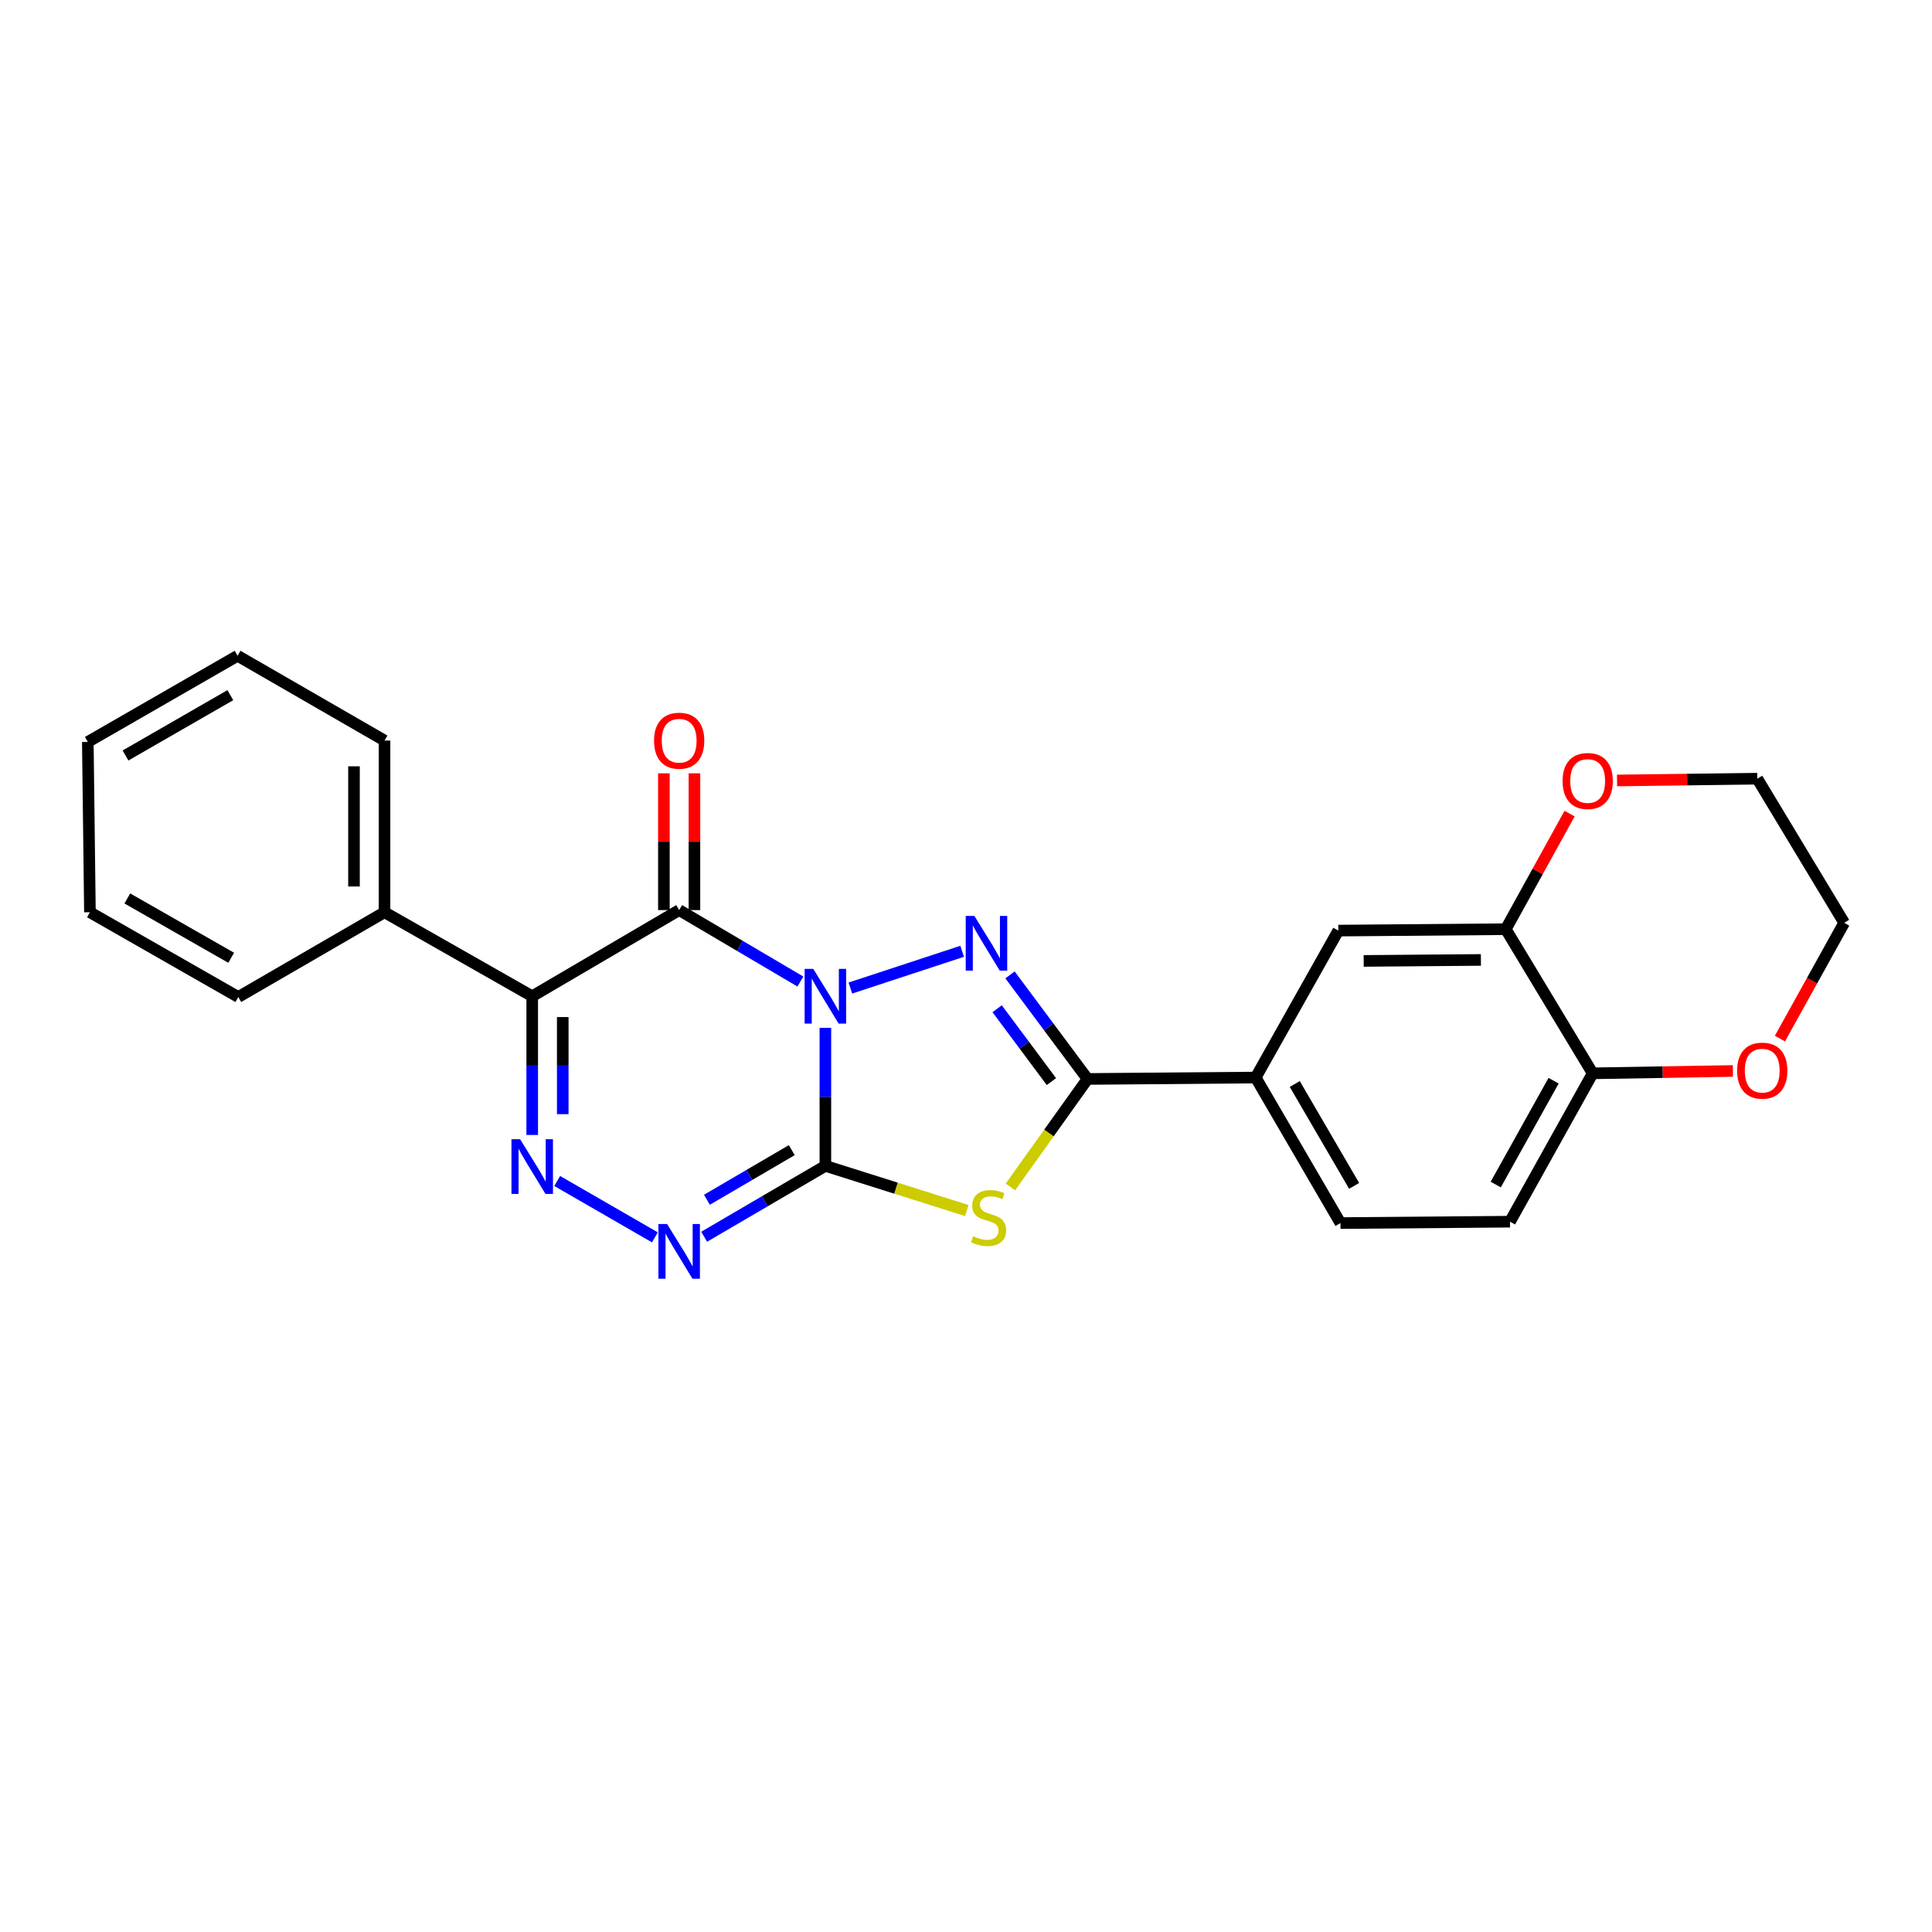 <?xml version='1.0' encoding='iso-8859-1'?>
<svg version='1.1' baseProfile='full'
              xmlns='http://www.w3.org/2000/svg'
                      xmlns:rdkit='http://www.rdkit.org/xml'
                      xmlns:xlink='http://www.w3.org/1999/xlink'
                  xml:space='preserve'
width='1000px' height='1000px' viewBox='0 0 1000 1000'>
<!-- END OF HEADER -->
<rect style='opacity:1.0;fill:#FFFFFF;stroke:none' width='1000' height='1000' x='0' y='0'> </rect>
<path class='bond-0' d='M 427.212,532.018 L 427.212,567.733' style='fill:none;fill-rule:evenodd;stroke:#0000FF;stroke-width:6px;stroke-linecap:butt;stroke-linejoin:miter;stroke-opacity:1' />
<path class='bond-0' d='M 427.212,567.733 L 427.212,603.449' style='fill:none;fill-rule:evenodd;stroke:#000000;stroke-width:6px;stroke-linecap:butt;stroke-linejoin:miter;stroke-opacity:1' />
<path class='bond-1' d='M 414.276,508.039 L 382.905,489.549' style='fill:none;fill-rule:evenodd;stroke:#0000FF;stroke-width:6px;stroke-linecap:butt;stroke-linejoin:miter;stroke-opacity:1' />
<path class='bond-1' d='M 382.905,489.549 L 351.535,471.06' style='fill:none;fill-rule:evenodd;stroke:#000000;stroke-width:6px;stroke-linecap:butt;stroke-linejoin:miter;stroke-opacity:1' />
<path class='bond-2' d='M 440.146,511.412 L 498.004,492.392' style='fill:none;fill-rule:evenodd;stroke:#0000FF;stroke-width:6px;stroke-linecap:butt;stroke-linejoin:miter;stroke-opacity:1' />
<path class='bond-3' d='M 427.212,603.449 L 463.81,615.01' style='fill:none;fill-rule:evenodd;stroke:#000000;stroke-width:6px;stroke-linecap:butt;stroke-linejoin:miter;stroke-opacity:1' />
<path class='bond-3' d='M 463.81,615.01 L 500.409,626.572' style='fill:none;fill-rule:evenodd;stroke:#CCCC00;stroke-width:6px;stroke-linecap:butt;stroke-linejoin:miter;stroke-opacity:1' />
<path class='bond-7' d='M 427.212,603.449 L 395.839,621.794' style='fill:none;fill-rule:evenodd;stroke:#000000;stroke-width:6px;stroke-linecap:butt;stroke-linejoin:miter;stroke-opacity:1' />
<path class='bond-7' d='M 395.839,621.794 L 364.466,640.139' style='fill:none;fill-rule:evenodd;stroke:#0000FF;stroke-width:6px;stroke-linecap:butt;stroke-linejoin:miter;stroke-opacity:1' />
<path class='bond-7' d='M 409.822,595.309 L 387.861,608.151' style='fill:none;fill-rule:evenodd;stroke:#000000;stroke-width:6px;stroke-linecap:butt;stroke-linejoin:miter;stroke-opacity:1' />
<path class='bond-7' d='M 387.861,608.151 L 365.9,620.993' style='fill:none;fill-rule:evenodd;stroke:#0000FF;stroke-width:6px;stroke-linecap:butt;stroke-linejoin:miter;stroke-opacity:1' />
<path class='bond-4' d='M 351.535,471.06 L 275.471,515.664' style='fill:none;fill-rule:evenodd;stroke:#000000;stroke-width:6px;stroke-linecap:butt;stroke-linejoin:miter;stroke-opacity:1' />
<path class='bond-11' d='M 359.437,471.06 L 359.437,435.662' style='fill:none;fill-rule:evenodd;stroke:#000000;stroke-width:6px;stroke-linecap:butt;stroke-linejoin:miter;stroke-opacity:1' />
<path class='bond-11' d='M 359.437,435.662 L 359.437,400.264' style='fill:none;fill-rule:evenodd;stroke:#FF0000;stroke-width:6px;stroke-linecap:butt;stroke-linejoin:miter;stroke-opacity:1' />
<path class='bond-11' d='M 343.632,471.06 L 343.632,435.662' style='fill:none;fill-rule:evenodd;stroke:#000000;stroke-width:6px;stroke-linecap:butt;stroke-linejoin:miter;stroke-opacity:1' />
<path class='bond-11' d='M 343.632,435.662 L 343.632,400.264' style='fill:none;fill-rule:evenodd;stroke:#FF0000;stroke-width:6px;stroke-linecap:butt;stroke-linejoin:miter;stroke-opacity:1' />
<path class='bond-5' d='M 522.776,504.6 L 542.839,531.534' style='fill:none;fill-rule:evenodd;stroke:#0000FF;stroke-width:6px;stroke-linecap:butt;stroke-linejoin:miter;stroke-opacity:1' />
<path class='bond-5' d='M 542.839,531.534 L 562.902,558.467' style='fill:none;fill-rule:evenodd;stroke:#000000;stroke-width:6px;stroke-linecap:butt;stroke-linejoin:miter;stroke-opacity:1' />
<path class='bond-5' d='M 516.12,522.122 L 530.164,540.975' style='fill:none;fill-rule:evenodd;stroke:#0000FF;stroke-width:6px;stroke-linecap:butt;stroke-linejoin:miter;stroke-opacity:1' />
<path class='bond-5' d='M 530.164,540.975 L 544.208,559.829' style='fill:none;fill-rule:evenodd;stroke:#000000;stroke-width:6px;stroke-linecap:butt;stroke-linejoin:miter;stroke-opacity:1' />
<path class='bond-25' d='M 522.986,614.347 L 542.944,586.407' style='fill:none;fill-rule:evenodd;stroke:#CCCC00;stroke-width:6px;stroke-linecap:butt;stroke-linejoin:miter;stroke-opacity:1' />
<path class='bond-25' d='M 542.944,586.407 L 562.902,558.467' style='fill:none;fill-rule:evenodd;stroke:#000000;stroke-width:6px;stroke-linecap:butt;stroke-linejoin:miter;stroke-opacity:1' />
<path class='bond-6' d='M 275.471,515.664 L 275.471,551.559' style='fill:none;fill-rule:evenodd;stroke:#000000;stroke-width:6px;stroke-linecap:butt;stroke-linejoin:miter;stroke-opacity:1' />
<path class='bond-6' d='M 275.471,551.559 L 275.471,587.454' style='fill:none;fill-rule:evenodd;stroke:#0000FF;stroke-width:6px;stroke-linecap:butt;stroke-linejoin:miter;stroke-opacity:1' />
<path class='bond-6' d='M 291.276,526.432 L 291.276,551.559' style='fill:none;fill-rule:evenodd;stroke:#000000;stroke-width:6px;stroke-linecap:butt;stroke-linejoin:miter;stroke-opacity:1' />
<path class='bond-6' d='M 291.276,551.559 L 291.276,576.685' style='fill:none;fill-rule:evenodd;stroke:#0000FF;stroke-width:6px;stroke-linecap:butt;stroke-linejoin:miter;stroke-opacity:1' />
<path class='bond-13' d='M 275.471,515.664 L 199.03,472.175' style='fill:none;fill-rule:evenodd;stroke:#000000;stroke-width:6px;stroke-linecap:butt;stroke-linejoin:miter;stroke-opacity:1' />
<path class='bond-8' d='M 562.902,558.467 L 649.932,557.739' style='fill:none;fill-rule:evenodd;stroke:#000000;stroke-width:6px;stroke-linecap:butt;stroke-linejoin:miter;stroke-opacity:1' />
<path class='bond-26' d='M 288.406,611.28 L 338.973,640.454' style='fill:none;fill-rule:evenodd;stroke:#0000FF;stroke-width:6px;stroke-linecap:butt;stroke-linejoin:miter;stroke-opacity:1' />
<path class='bond-10' d='M 649.932,557.739 L 692.709,481.675' style='fill:none;fill-rule:evenodd;stroke:#000000;stroke-width:6px;stroke-linecap:butt;stroke-linejoin:miter;stroke-opacity:1' />
<path class='bond-16' d='M 649.932,557.739 L 693.824,633.064' style='fill:none;fill-rule:evenodd;stroke:#000000;stroke-width:6px;stroke-linecap:butt;stroke-linejoin:miter;stroke-opacity:1' />
<path class='bond-16' d='M 670.171,561.08 L 700.896,613.809' style='fill:none;fill-rule:evenodd;stroke:#000000;stroke-width:6px;stroke-linecap:butt;stroke-linejoin:miter;stroke-opacity:1' />
<path class='bond-9' d='M 779.379,480.946 L 692.709,481.675' style='fill:none;fill-rule:evenodd;stroke:#000000;stroke-width:6px;stroke-linecap:butt;stroke-linejoin:miter;stroke-opacity:1' />
<path class='bond-9' d='M 766.512,496.86 L 705.843,497.37' style='fill:none;fill-rule:evenodd;stroke:#000000;stroke-width:6px;stroke-linecap:butt;stroke-linejoin:miter;stroke-opacity:1' />
<path class='bond-14' d='M 779.379,480.946 L 795.902,451.031' style='fill:none;fill-rule:evenodd;stroke:#000000;stroke-width:6px;stroke-linecap:butt;stroke-linejoin:miter;stroke-opacity:1' />
<path class='bond-14' d='M 795.902,451.031 L 812.425,421.116' style='fill:none;fill-rule:evenodd;stroke:#FF0000;stroke-width:6px;stroke-linecap:butt;stroke-linejoin:miter;stroke-opacity:1' />
<path class='bond-27' d='M 779.379,480.946 L 824.36,555.552' style='fill:none;fill-rule:evenodd;stroke:#000000;stroke-width:6px;stroke-linecap:butt;stroke-linejoin:miter;stroke-opacity:1' />
<path class='bond-12' d='M 824.36,555.552 L 781.574,632.344' style='fill:none;fill-rule:evenodd;stroke:#000000;stroke-width:6px;stroke-linecap:butt;stroke-linejoin:miter;stroke-opacity:1' />
<path class='bond-12' d='M 804.136,559.379 L 774.186,613.133' style='fill:none;fill-rule:evenodd;stroke:#000000;stroke-width:6px;stroke-linecap:butt;stroke-linejoin:miter;stroke-opacity:1' />
<path class='bond-15' d='M 824.36,555.552 L 860.647,554.942' style='fill:none;fill-rule:evenodd;stroke:#000000;stroke-width:6px;stroke-linecap:butt;stroke-linejoin:miter;stroke-opacity:1' />
<path class='bond-15' d='M 860.647,554.942 L 896.934,554.333' style='fill:none;fill-rule:evenodd;stroke:#FF0000;stroke-width:6px;stroke-linecap:butt;stroke-linejoin:miter;stroke-opacity:1' />
<path class='bond-20' d='M 199.03,472.175 L 199.03,383.31' style='fill:none;fill-rule:evenodd;stroke:#000000;stroke-width:6px;stroke-linecap:butt;stroke-linejoin:miter;stroke-opacity:1' />
<path class='bond-20' d='M 183.226,458.845 L 183.226,396.64' style='fill:none;fill-rule:evenodd;stroke:#000000;stroke-width:6px;stroke-linecap:butt;stroke-linejoin:miter;stroke-opacity:1' />
<path class='bond-21' d='M 199.03,472.175 L 123.335,516.05' style='fill:none;fill-rule:evenodd;stroke:#000000;stroke-width:6px;stroke-linecap:butt;stroke-linejoin:miter;stroke-opacity:1' />
<path class='bond-18' d='M 836.982,403.97 L 873.273,403.509' style='fill:none;fill-rule:evenodd;stroke:#FF0000;stroke-width:6px;stroke-linecap:butt;stroke-linejoin:miter;stroke-opacity:1' />
<path class='bond-18' d='M 873.273,403.509 L 909.564,403.048' style='fill:none;fill-rule:evenodd;stroke:#000000;stroke-width:6px;stroke-linecap:butt;stroke-linejoin:miter;stroke-opacity:1' />
<path class='bond-19' d='M 921.287,537.572 L 937.916,507.604' style='fill:none;fill-rule:evenodd;stroke:#FF0000;stroke-width:6px;stroke-linecap:butt;stroke-linejoin:miter;stroke-opacity:1' />
<path class='bond-19' d='M 937.916,507.604 L 954.545,477.636' style='fill:none;fill-rule:evenodd;stroke:#000000;stroke-width:6px;stroke-linecap:butt;stroke-linejoin:miter;stroke-opacity:1' />
<path class='bond-17' d='M 693.824,633.064 L 781.574,632.344' style='fill:none;fill-rule:evenodd;stroke:#000000;stroke-width:6px;stroke-linecap:butt;stroke-linejoin:miter;stroke-opacity:1' />
<path class='bond-29' d='M 909.564,403.048 L 954.545,477.636' style='fill:none;fill-rule:evenodd;stroke:#000000;stroke-width:6px;stroke-linecap:butt;stroke-linejoin:miter;stroke-opacity:1' />
<path class='bond-23' d='M 199.03,383.31 L 122.967,339.426' style='fill:none;fill-rule:evenodd;stroke:#000000;stroke-width:6px;stroke-linecap:butt;stroke-linejoin:miter;stroke-opacity:1' />
<path class='bond-22' d='M 123.335,516.05 L 46.543,472.175' style='fill:none;fill-rule:evenodd;stroke:#000000;stroke-width:6px;stroke-linecap:butt;stroke-linejoin:miter;stroke-opacity:1' />
<path class='bond-22' d='M 119.657,495.746 L 65.903,465.034' style='fill:none;fill-rule:evenodd;stroke:#000000;stroke-width:6px;stroke-linecap:butt;stroke-linejoin:miter;stroke-opacity:1' />
<path class='bond-24' d='M 46.543,472.175 L 45.455,384.03' style='fill:none;fill-rule:evenodd;stroke:#000000;stroke-width:6px;stroke-linecap:butt;stroke-linejoin:miter;stroke-opacity:1' />
<path class='bond-28' d='M 122.967,339.426 L 45.455,384.03' style='fill:none;fill-rule:evenodd;stroke:#000000;stroke-width:6px;stroke-linecap:butt;stroke-linejoin:miter;stroke-opacity:1' />
<path class='bond-28' d='M 119.223,359.815 L 64.964,391.038' style='fill:none;fill-rule:evenodd;stroke:#000000;stroke-width:6px;stroke-linecap:butt;stroke-linejoin:miter;stroke-opacity:1' />
<path  class='atom-0' d='M 420.952 501.504
L 430.232 516.504
Q 431.152 517.984, 432.632 520.664
Q 434.112 523.344, 434.192 523.504
L 434.192 501.504
L 437.952 501.504
L 437.952 529.824
L 434.072 529.824
L 424.112 513.424
Q 422.952 511.504, 421.712 509.304
Q 420.512 507.104, 420.152 506.424
L 420.152 529.824
L 416.472 529.824
L 416.472 501.504
L 420.952 501.504
' fill='#0000FF'/>
<path  class='atom-3' d='M 504.338 474.092
L 513.618 489.092
Q 514.538 490.572, 516.018 493.252
Q 517.498 495.932, 517.578 496.092
L 517.578 474.092
L 521.338 474.092
L 521.338 502.412
L 517.458 502.412
L 507.498 486.012
Q 506.338 484.092, 505.098 481.892
Q 503.898 479.692, 503.538 479.012
L 503.538 502.412
L 499.858 502.412
L 499.858 474.092
L 504.338 474.092
' fill='#0000FF'/>
<path  class='atom-4' d='M 503.704 639.861
Q 504.024 639.981, 505.344 640.541
Q 506.664 641.101, 508.104 641.461
Q 509.584 641.781, 511.024 641.781
Q 513.704 641.781, 515.264 640.501
Q 516.824 639.181, 516.824 636.901
Q 516.824 635.341, 516.024 634.381
Q 515.264 633.421, 514.064 632.901
Q 512.864 632.381, 510.864 631.781
Q 508.344 631.021, 506.824 630.301
Q 505.344 629.581, 504.264 628.061
Q 503.224 626.541, 503.224 623.981
Q 503.224 620.421, 505.624 618.221
Q 508.064 616.021, 512.864 616.021
Q 516.144 616.021, 519.864 617.581
L 518.944 620.661
Q 515.544 619.261, 512.984 619.261
Q 510.224 619.261, 508.704 620.421
Q 507.184 621.541, 507.224 623.501
Q 507.224 625.021, 507.984 625.941
Q 508.784 626.861, 509.904 627.381
Q 511.064 627.901, 512.984 628.501
Q 515.544 629.301, 517.064 630.101
Q 518.584 630.901, 519.664 632.541
Q 520.784 634.141, 520.784 636.901
Q 520.784 640.821, 518.144 642.941
Q 515.544 645.021, 511.184 645.021
Q 508.664 645.021, 506.744 644.461
Q 504.864 643.941, 502.624 643.021
L 503.704 639.861
' fill='#CCCC00'/>
<path  class='atom-7' d='M 269.211 589.657
L 278.491 604.657
Q 279.411 606.137, 280.891 608.817
Q 282.371 611.497, 282.451 611.657
L 282.451 589.657
L 286.211 589.657
L 286.211 617.977
L 282.331 617.977
L 272.371 601.577
Q 271.211 599.657, 269.971 597.457
Q 268.771 595.257, 268.411 594.577
L 268.411 617.977
L 264.731 617.977
L 264.731 589.657
L 269.211 589.657
' fill='#0000FF'/>
<path  class='atom-8' d='M 345.275 633.541
L 354.555 648.541
Q 355.475 650.021, 356.955 652.701
Q 358.435 655.381, 358.515 655.541
L 358.515 633.541
L 362.275 633.541
L 362.275 661.861
L 358.395 661.861
L 348.435 645.461
Q 347.275 643.541, 346.035 641.341
Q 344.835 639.141, 344.475 638.461
L 344.475 661.861
L 340.795 661.861
L 340.795 633.541
L 345.275 633.541
' fill='#0000FF'/>
<path  class='atom-12' d='M 338.535 383.39
Q 338.535 376.59, 341.895 372.79
Q 345.255 368.99, 351.535 368.99
Q 357.815 368.99, 361.175 372.79
Q 364.535 376.59, 364.535 383.39
Q 364.535 390.27, 361.135 394.19
Q 357.735 398.07, 351.535 398.07
Q 345.295 398.07, 341.895 394.19
Q 338.535 390.31, 338.535 383.39
M 351.535 394.87
Q 355.855 394.87, 358.175 391.99
Q 360.535 389.07, 360.535 383.39
Q 360.535 377.83, 358.175 375.03
Q 355.855 372.19, 351.535 372.19
Q 347.215 372.19, 344.855 374.99
Q 342.535 377.79, 342.535 383.39
Q 342.535 389.11, 344.855 391.99
Q 347.215 394.87, 351.535 394.87
' fill='#FF0000'/>
<path  class='atom-15' d='M 808.788 404.243
Q 808.788 397.443, 812.148 393.643
Q 815.508 389.843, 821.788 389.843
Q 828.068 389.843, 831.428 393.643
Q 834.788 397.443, 834.788 404.243
Q 834.788 411.123, 831.388 415.043
Q 827.988 418.923, 821.788 418.923
Q 815.548 418.923, 812.148 415.043
Q 808.788 411.163, 808.788 404.243
M 821.788 415.723
Q 826.108 415.723, 828.428 412.843
Q 830.788 409.923, 830.788 404.243
Q 830.788 398.683, 828.428 395.883
Q 826.108 393.043, 821.788 393.043
Q 817.468 393.043, 815.108 395.843
Q 812.788 398.643, 812.788 404.243
Q 812.788 409.963, 815.108 412.843
Q 817.468 415.723, 821.788 415.723
' fill='#FF0000'/>
<path  class='atom-16' d='M 899.128 554.157
Q 899.128 547.357, 902.488 543.557
Q 905.848 539.757, 912.128 539.757
Q 918.408 539.757, 921.768 543.557
Q 925.128 547.357, 925.128 554.157
Q 925.128 561.037, 921.728 564.957
Q 918.328 568.837, 912.128 568.837
Q 905.888 568.837, 902.488 564.957
Q 899.128 561.077, 899.128 554.157
M 912.128 565.637
Q 916.448 565.637, 918.768 562.757
Q 921.128 559.837, 921.128 554.157
Q 921.128 548.597, 918.768 545.797
Q 916.448 542.957, 912.128 542.957
Q 907.808 542.957, 905.448 545.757
Q 903.128 548.557, 903.128 554.157
Q 903.128 559.877, 905.448 562.757
Q 907.808 565.637, 912.128 565.637
' fill='#FF0000'/>
</svg>
